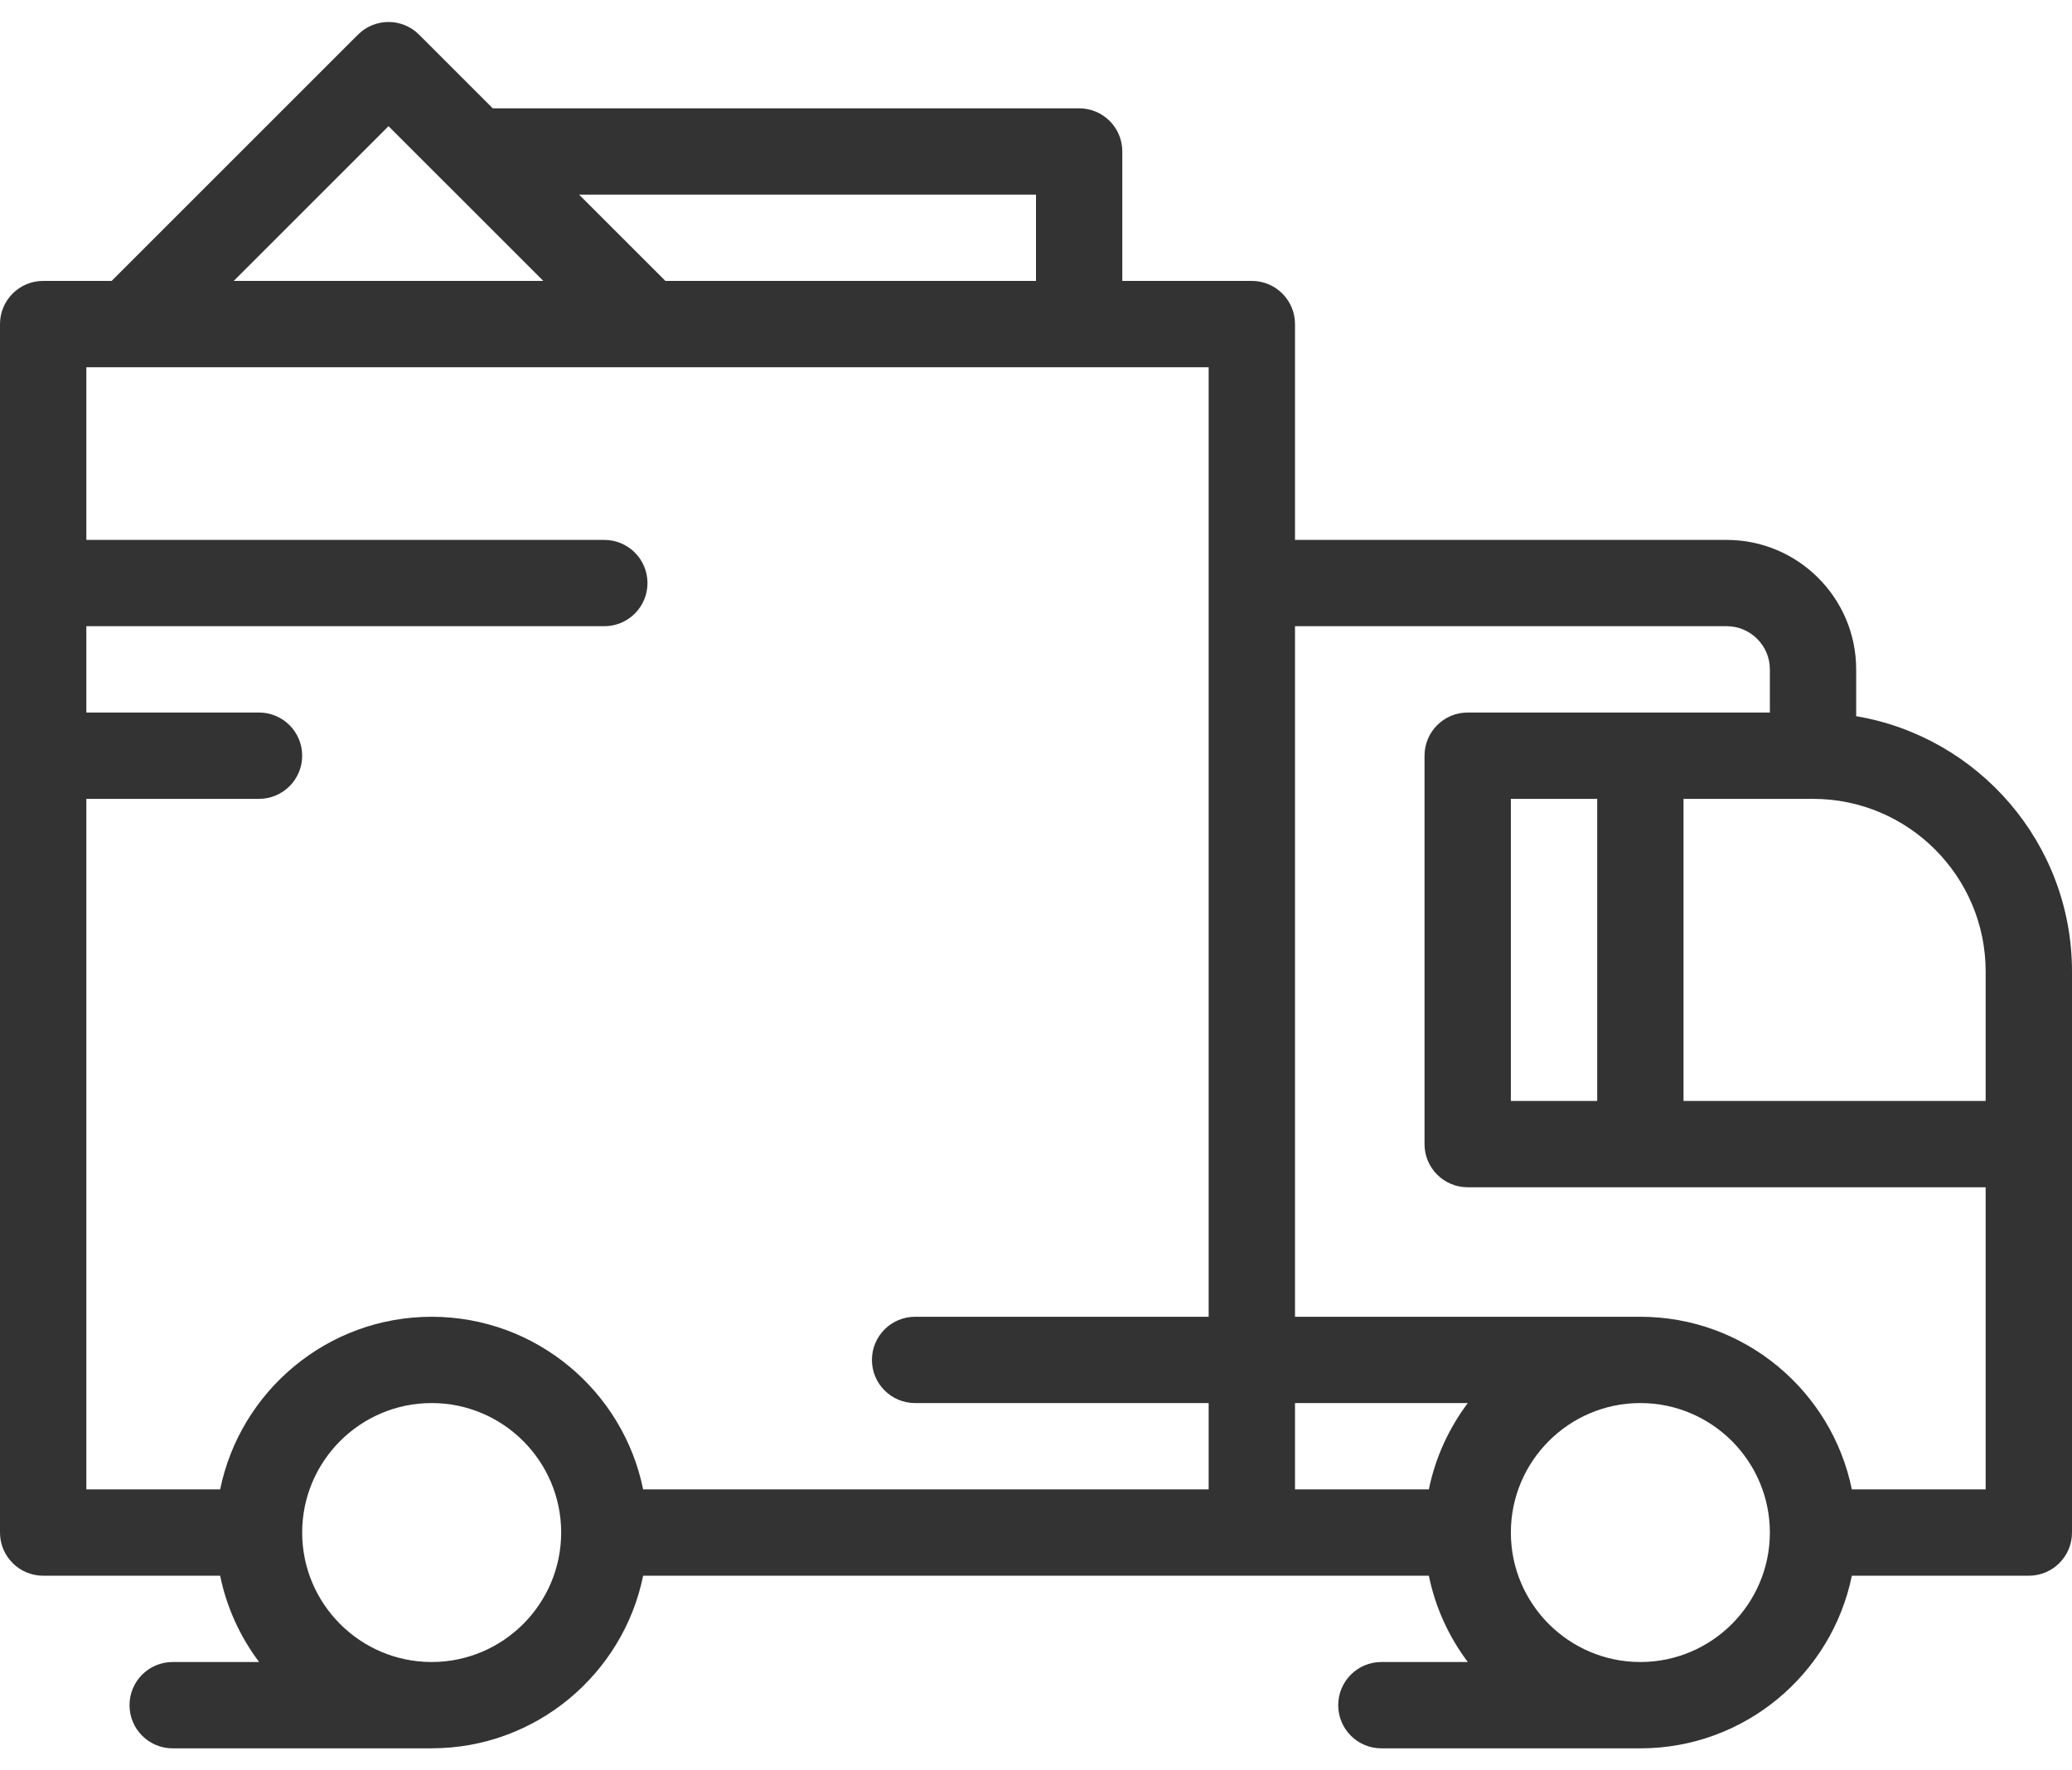 <svg width="55" height="47" viewBox="0 0 55 47" fill="none" xmlns="http://www.w3.org/2000/svg">
<path d="M49.271 19.014V17.771C49.271 15.876 47.729 14.334 45.834 14.334H34.375V8.604C34.375 7.971 33.862 7.458 33.229 7.458H29.791V4.021C29.791 3.389 29.279 2.876 28.646 2.876H13.08L11.123 0.919C10.676 0.472 9.95 0.472 9.503 0.919L2.963 7.458H1.146C0.513 7.458 0 7.971 0 8.604V40.688C0 41.32 0.513 41.834 1.146 41.834H5.844C6.017 42.68 6.377 43.459 6.878 44.125H4.583C3.95 44.125 3.438 44.638 3.438 45.271C3.438 45.904 3.95 46.417 4.583 46.417H11.458C11.461 46.417 11.464 46.416 11.466 46.416C14.229 46.413 16.54 44.443 17.072 41.834H33.229H37.928C38.101 42.68 38.461 43.459 38.962 44.125H36.667C36.035 44.125 35.522 44.638 35.522 45.271C35.522 45.904 36.035 46.417 36.667 46.417H43.542C43.545 46.417 43.548 46.417 43.551 46.417C46.313 46.413 48.624 44.443 49.156 41.834H53.854C54.487 41.834 55 41.321 55 40.688V30.375V25.792C55 22.392 52.518 19.562 49.271 19.014ZM27.5 5.167V7.458H17.663L15.371 5.167H27.5ZM10.313 3.35L11.794 4.831C11.794 4.831 11.795 4.832 11.796 4.832L14.422 7.458H6.204L10.313 3.35ZM11.458 44.125C9.563 44.125 8.021 42.583 8.021 40.688C8.021 38.792 9.563 37.25 11.458 37.25C13.354 37.25 14.896 38.792 14.896 40.688C14.895 42.583 13.354 44.125 11.458 44.125ZM32.083 15.48V34.959H24.291C23.658 34.959 23.145 35.472 23.145 36.105C23.145 36.737 23.658 37.25 24.291 37.25H32.083V39.542H17.072C16.54 36.93 14.225 34.959 11.458 34.959C8.692 34.959 6.377 36.93 5.844 39.542H2.292V21.209H6.875C7.508 21.209 8.021 20.696 8.021 20.063C8.021 19.43 7.508 18.917 6.875 18.917H2.292V16.625H16.041C16.674 16.625 17.187 16.113 17.187 15.48C17.187 14.847 16.674 14.334 16.041 14.334H2.292V9.75H3.437C3.437 9.75 3.438 9.75 3.439 9.75H32.083V15.48ZM37.928 39.542H34.375V37.25H38.962C38.461 37.917 38.101 38.696 37.928 39.542ZM46.98 40.691C46.977 42.585 45.436 44.125 43.542 44.125C41.647 44.125 40.105 42.583 40.105 40.688C40.105 38.795 41.642 37.255 43.533 37.25H43.542C43.543 37.25 43.544 37.25 43.545 37.25C45.438 37.252 46.977 38.791 46.98 40.684C46.98 40.685 46.98 40.686 46.98 40.688C46.98 40.689 46.98 40.69 46.98 40.691ZM52.708 39.542H49.156C48.624 36.93 46.309 34.959 43.542 34.959C43.539 34.959 43.536 34.959 43.533 34.959H34.375V16.625H45.834C46.466 16.625 46.98 17.14 46.98 17.771V18.917H38.959C38.326 18.917 37.813 19.43 37.813 20.063V30.375C37.813 31.008 38.326 31.521 38.959 31.521H52.708V39.542ZM42.397 21.209V29.229H40.105V21.209H42.397ZM52.708 29.229H44.688V21.209H48.126C50.653 21.209 52.708 23.265 52.708 25.792V29.229Z" fill="#333333"/>
</svg>
